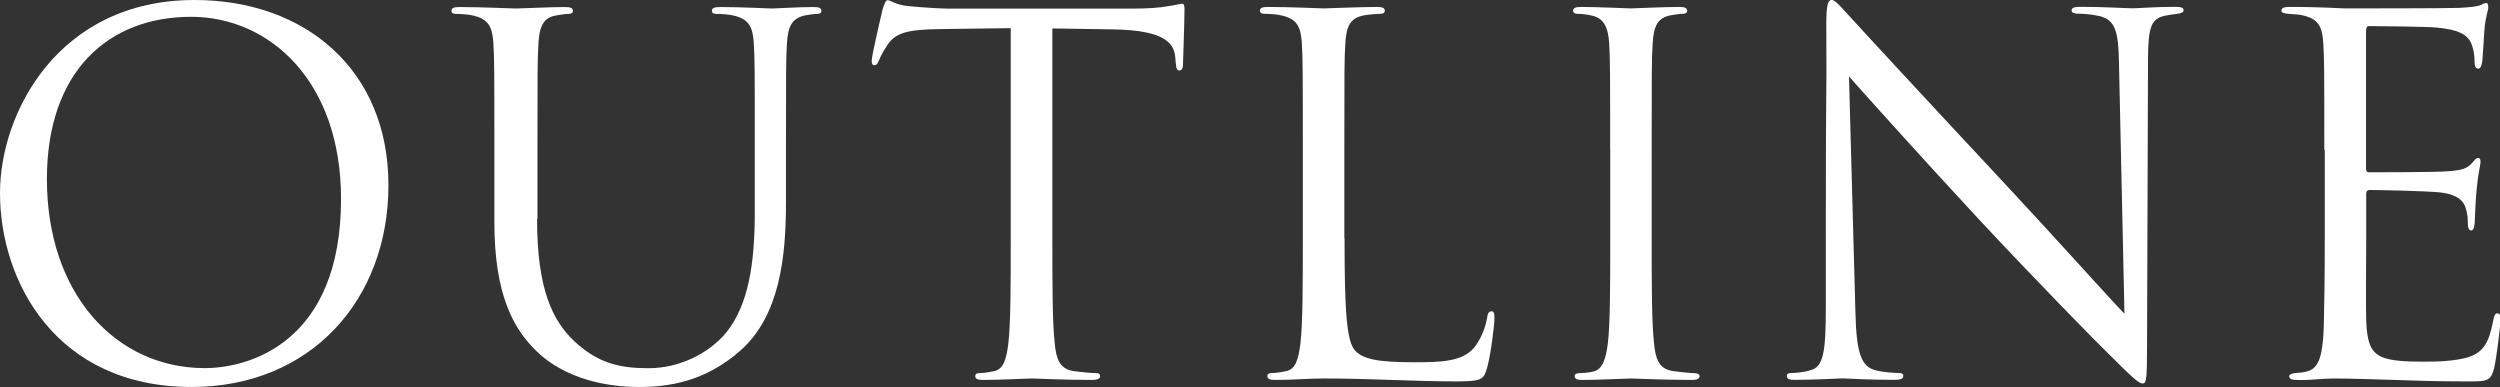 <?xml version="1.0" encoding="UTF-8"?><svg id="_イヤー_2" xmlns="http://www.w3.org/2000/svg" viewBox="0 0 255.83 39.6"><rect x="0" y="0" width="255.83" height="39.6" fill="#333333" stroke="none"/><defs><style>.cls-1{fill:#fff;}</style></defs><g id="text"><g><path class="cls-1" d="M0,19.75C0,11.57,5.96,0,19.9,0c11.36,0,19.85,7.17,19.85,18.94s-7.98,20.66-20.15,20.66C5.76,39.6,0,28.84,0,19.75Zm34.9,.61c0-12.12-7.37-18.64-15.35-18.64C11.11,1.72,4.8,7.27,4.8,18.33c0,11.77,7.07,19.34,16.16,19.34,4.55,0,13.94-2.63,13.94-17.32Z"/><path class="cls-1" d="M54.96,22.42c0,7.27,1.62,10.4,3.79,12.48,2.48,2.32,4.75,2.78,7.63,2.78,3.08,0,6.11-1.46,7.93-3.64,2.32-2.88,2.93-7.17,2.93-12.37v-6.31c0-7.88,0-9.29-.1-10.91-.1-1.72-.51-2.53-2.17-2.88-.4-.1-1.26-.15-1.72-.15-.2,0-.4-.1-.4-.3,0-.3,.25-.4,.81-.4,2.27,0,5.05,.15,5.35,.15,.35,0,2.73-.15,4.24-.15,.56,0,.81,.1,.81,.4,0,.2-.2,.3-.4,.3-.35,0-.66,.05-1.26,.15-1.36,.3-1.77,1.11-1.87,2.88-.1,1.62-.1,3.03-.1,10.91v5.4c0,5.45-.61,11.52-4.65,15.1-3.64,3.23-7.42,3.74-10.4,3.74-1.72,0-6.82-.2-10.4-3.59-2.48-2.37-4.39-5.91-4.39-13.28v-7.37c0-7.88,0-9.29-.1-10.91-.1-1.72-.51-2.53-2.17-2.88-.4-.1-1.26-.15-1.72-.15-.2,0-.4-.1-.4-.3,0-.3,.25-.4,.81-.4,2.27,0,5.35,.15,5.81,.15s3.48-.15,5-.15c.56,0,.81,.1,.81,.4,0,.2-.2,.3-.4,.3-.35,0-.66,.05-1.26,.15-1.36,.2-1.77,1.11-1.87,2.88-.1,1.62-.1,3.03-.1,10.91v7.07Z"/><path class="cls-1" d="M107.69,24.24c0,4.85,0,8.84,.25,10.96,.15,1.46,.45,2.58,1.97,2.78,.71,.1,1.82,.2,2.27,.2,.3,0,.4,.15,.4,.3,0,.25-.25,.4-.81,.4-2.78,0-5.96-.15-6.21-.15s-3.43,.15-4.95,.15c-.56,0-.81-.1-.81-.4,0-.15,.1-.3,.4-.3,.45,0,1.06-.1,1.52-.2,1.01-.2,1.26-1.31,1.46-2.78,.25-2.12,.25-6.11,.25-10.96V2.88c-2.47,.05-5,.05-7.47,.1-3.13,.05-4.34,.4-5.15,1.62-.56,.86-.71,1.21-.86,1.57-.15,.4-.3,.51-.5,.51-.15,0-.25-.15-.25-.45,0-.51,1.01-4.85,1.11-5.25,.1-.3,.3-.96,.5-.96,.35,0,.86,.51,2.22,.61,1.46,.15,3.38,.25,3.99,.25h18.94c1.62,0,2.78-.1,3.59-.25,.76-.1,1.21-.25,1.41-.25,.25,0,.25,.3,.25,.61,0,1.52-.15,5-.15,5.56,0,.45-.15,.66-.35,.66-.25,0-.35-.15-.4-.86,0-.2-.05-.35-.05-.56-.15-1.52-1.36-2.68-6.21-2.78-2.12-.05-4.24-.05-6.36-.1V24.24Z"/><path class="cls-1" d="M137.59,24.34c0,7.42,.2,10.66,1.11,11.57,.81,.81,2.12,1.16,6.06,1.16,2.68,0,4.9-.05,6.11-1.52,.66-.81,1.16-2.07,1.31-3.03,.05-.4,.15-.66,.45-.66,.25,0,.3,.2,.3,.76s-.35,3.59-.76,5.05c-.35,1.16-.5,1.36-3.18,1.36-4.34,0-8.64-.3-13.54-.3-1.57,0-3.08,.15-4.95,.15-.56,0-.81-.1-.81-.4,0-.15,.1-.3,.4-.3,.45,0,1.06-.1,1.52-.2,1.01-.2,1.26-1.31,1.46-2.78,.25-2.12,.25-6.11,.25-10.96V15.35c0-7.88,0-9.29-.1-10.91-.1-1.72-.5-2.53-2.17-2.88-.4-.1-1.26-.15-1.72-.15-.2,0-.4-.1-.4-.3,0-.3,.25-.4,.81-.4,2.27,0,5.45,.15,5.71,.15s3.94-.15,5.45-.15c.56,0,.81,.1,.81,.4,0,.2-.2,.3-.4,.3-.35,0-1.06,.05-1.67,.15-1.46,.25-1.87,1.11-1.97,2.88-.1,1.62-.1,3.03-.1,10.91v8.99Z"/><path class="cls-1" d="M164.77,15.35c0-7.88,0-9.29-.1-10.91-.1-1.72-.61-2.58-1.72-2.83-.56-.15-1.21-.2-1.57-.2-.2,0-.4-.1-.4-.3,0-.3,.25-.4,.81-.4,1.67,0,4.85,.15,5.1,.15s3.43-.15,4.95-.15c.56,0,.81,.1,.81,.4,0,.2-.2,.3-.4,.3-.35,0-.66,.05-1.26,.15-1.36,.25-1.77,1.11-1.87,2.88-.1,1.62-.1,3.03-.1,10.91v8.89c0,4.85,0,8.84,.25,10.96,.15,1.46,.45,2.58,1.97,2.78,.71,.1,1.77,.2,2.07,.2,.45,0,.61,.15,.61,.3,0,.25-.2,.4-.76,.4-2.78,0-6.01-.15-6.26-.15s-3.43,.15-4.95,.15c-.56,0-.81-.1-.81-.4,0-.15,.1-.3,.56-.3,.3,0,.86-.05,1.31-.15,1.01-.2,1.31-1.36,1.52-2.83,.25-2.12,.25-6.11,.25-10.96V15.35Z"/><path class="cls-1" d="M186.84,23.99c0-18.23,.1-11.67,.05-21.47,0-1.97,.15-2.53,.56-2.53s1.26,1.11,1.77,1.62c.76,.86,8.28,8.99,16.06,17.32,5,5.35,10.51,11.52,12.12,13.18l-.56-25.66c-.05-3.28-.4-4.39-1.97-4.8-.91-.2-1.72-.25-2.17-.25-.56,0-.71-.15-.71-.35,0-.3,.4-.35,1.01-.35,2.27,0,4.7,.15,5.25,.15s2.22-.15,4.29-.15c.56,0,.91,.05,.91,.35,0,.2-.2,.3-.56,.35-.4,.05-.71,.1-1.31,.2-1.41,.3-1.77,1.06-1.77,4.55l-.1,29.5c0,3.33-.1,3.59-.45,3.59-.4,0-1.01-.56-3.69-3.23-.56-.51-7.83-7.93-13.18-13.69-5.86-6.31-11.57-12.68-13.18-14.5l.66,24.19c.1,4.14,.61,5.45,1.97,5.86,.96,.25,2.07,.3,2.53,.3,.25,0,.4,.1,.4,.3,0,.3-.3,.4-.91,.4-2.88,0-4.9-.15-5.35-.15s-2.58,.15-4.85,.15c-.51,0-.81-.05-.81-.4,0-.2,.15-.3,.4-.3,.4,0,1.31-.05,2.07-.3,1.26-.35,1.52-1.82,1.52-6.41v-7.47Z"/><path class="cls-1" d="M237.85,15.35c0-7.88,0-9.29-.1-10.91-.1-1.72-.5-2.53-2.17-2.88-.35-.1-1.01-.1-1.46-.15-.35-.05-.66-.1-.66-.3,0-.3,.25-.4,.81-.4,1.16,0,2.53,0,5.71,.15,.35,0,10.4,0,11.57-.05,1.11-.05,2.02-.15,2.32-.3,.3-.15,.4-.2,.56-.2s.2,.2,.2,.45c0,.35-.3,.96-.4,2.37-.05,.76-.1,1.72-.2,3.03-.05,.51-.2,.86-.4,.86-.3,0-.4-.25-.4-.66,0-.66-.1-1.26-.25-1.67-.35-1.16-1.41-1.67-3.64-1.87-.86-.1-6.36-.15-6.92-.15-.2,0-.3,.15-.3,.51v13.94c0,.35,.05,.51,.3,.51,.66,0,6.87,0,8.03-.1,1.36-.1,2.02-.25,2.53-.86,.25-.3,.4-.51,.61-.51,.15,0,.25,.1,.25,.4s-.25,1.16-.4,2.83c-.15,1.57-.15,2.73-.2,3.43-.05,.51-.15,.76-.35,.76-.3,0-.35-.4-.35-.81,0-.45-.05-.96-.2-1.41-.2-.76-.81-1.46-2.63-1.67-1.36-.15-6.36-.25-7.22-.25-.25,0-.35,.15-.35,.35v4.44c0,1.72-.05,7.58,0,8.64,.1,2.07,.4,3.18,1.67,3.69,.86,.35,2.22,.45,4.19,.45,1.52,0,3.18-.05,4.55-.45,1.62-.51,2.17-1.57,2.58-3.74,.1-.56,.2-.76,.45-.76,.3,0,.3,.4,.3,.76,0,.4-.4,3.84-.66,4.9-.35,1.31-.76,1.31-2.73,1.31-3.74,0-5.4-.1-7.37-.15-2.02-.05-4.34-.15-6.31-.15-1.21,0-2.42,.2-3.74,.15-.56,0-.81-.1-.81-.4,0-.15,.25-.25,.56-.3,.51-.05,.81-.05,1.16-.15,1.06-.25,1.72-.96,1.82-4.75,.05-1.97,.1-4.55,.1-9.04V15.35Z"/></g></g></svg>